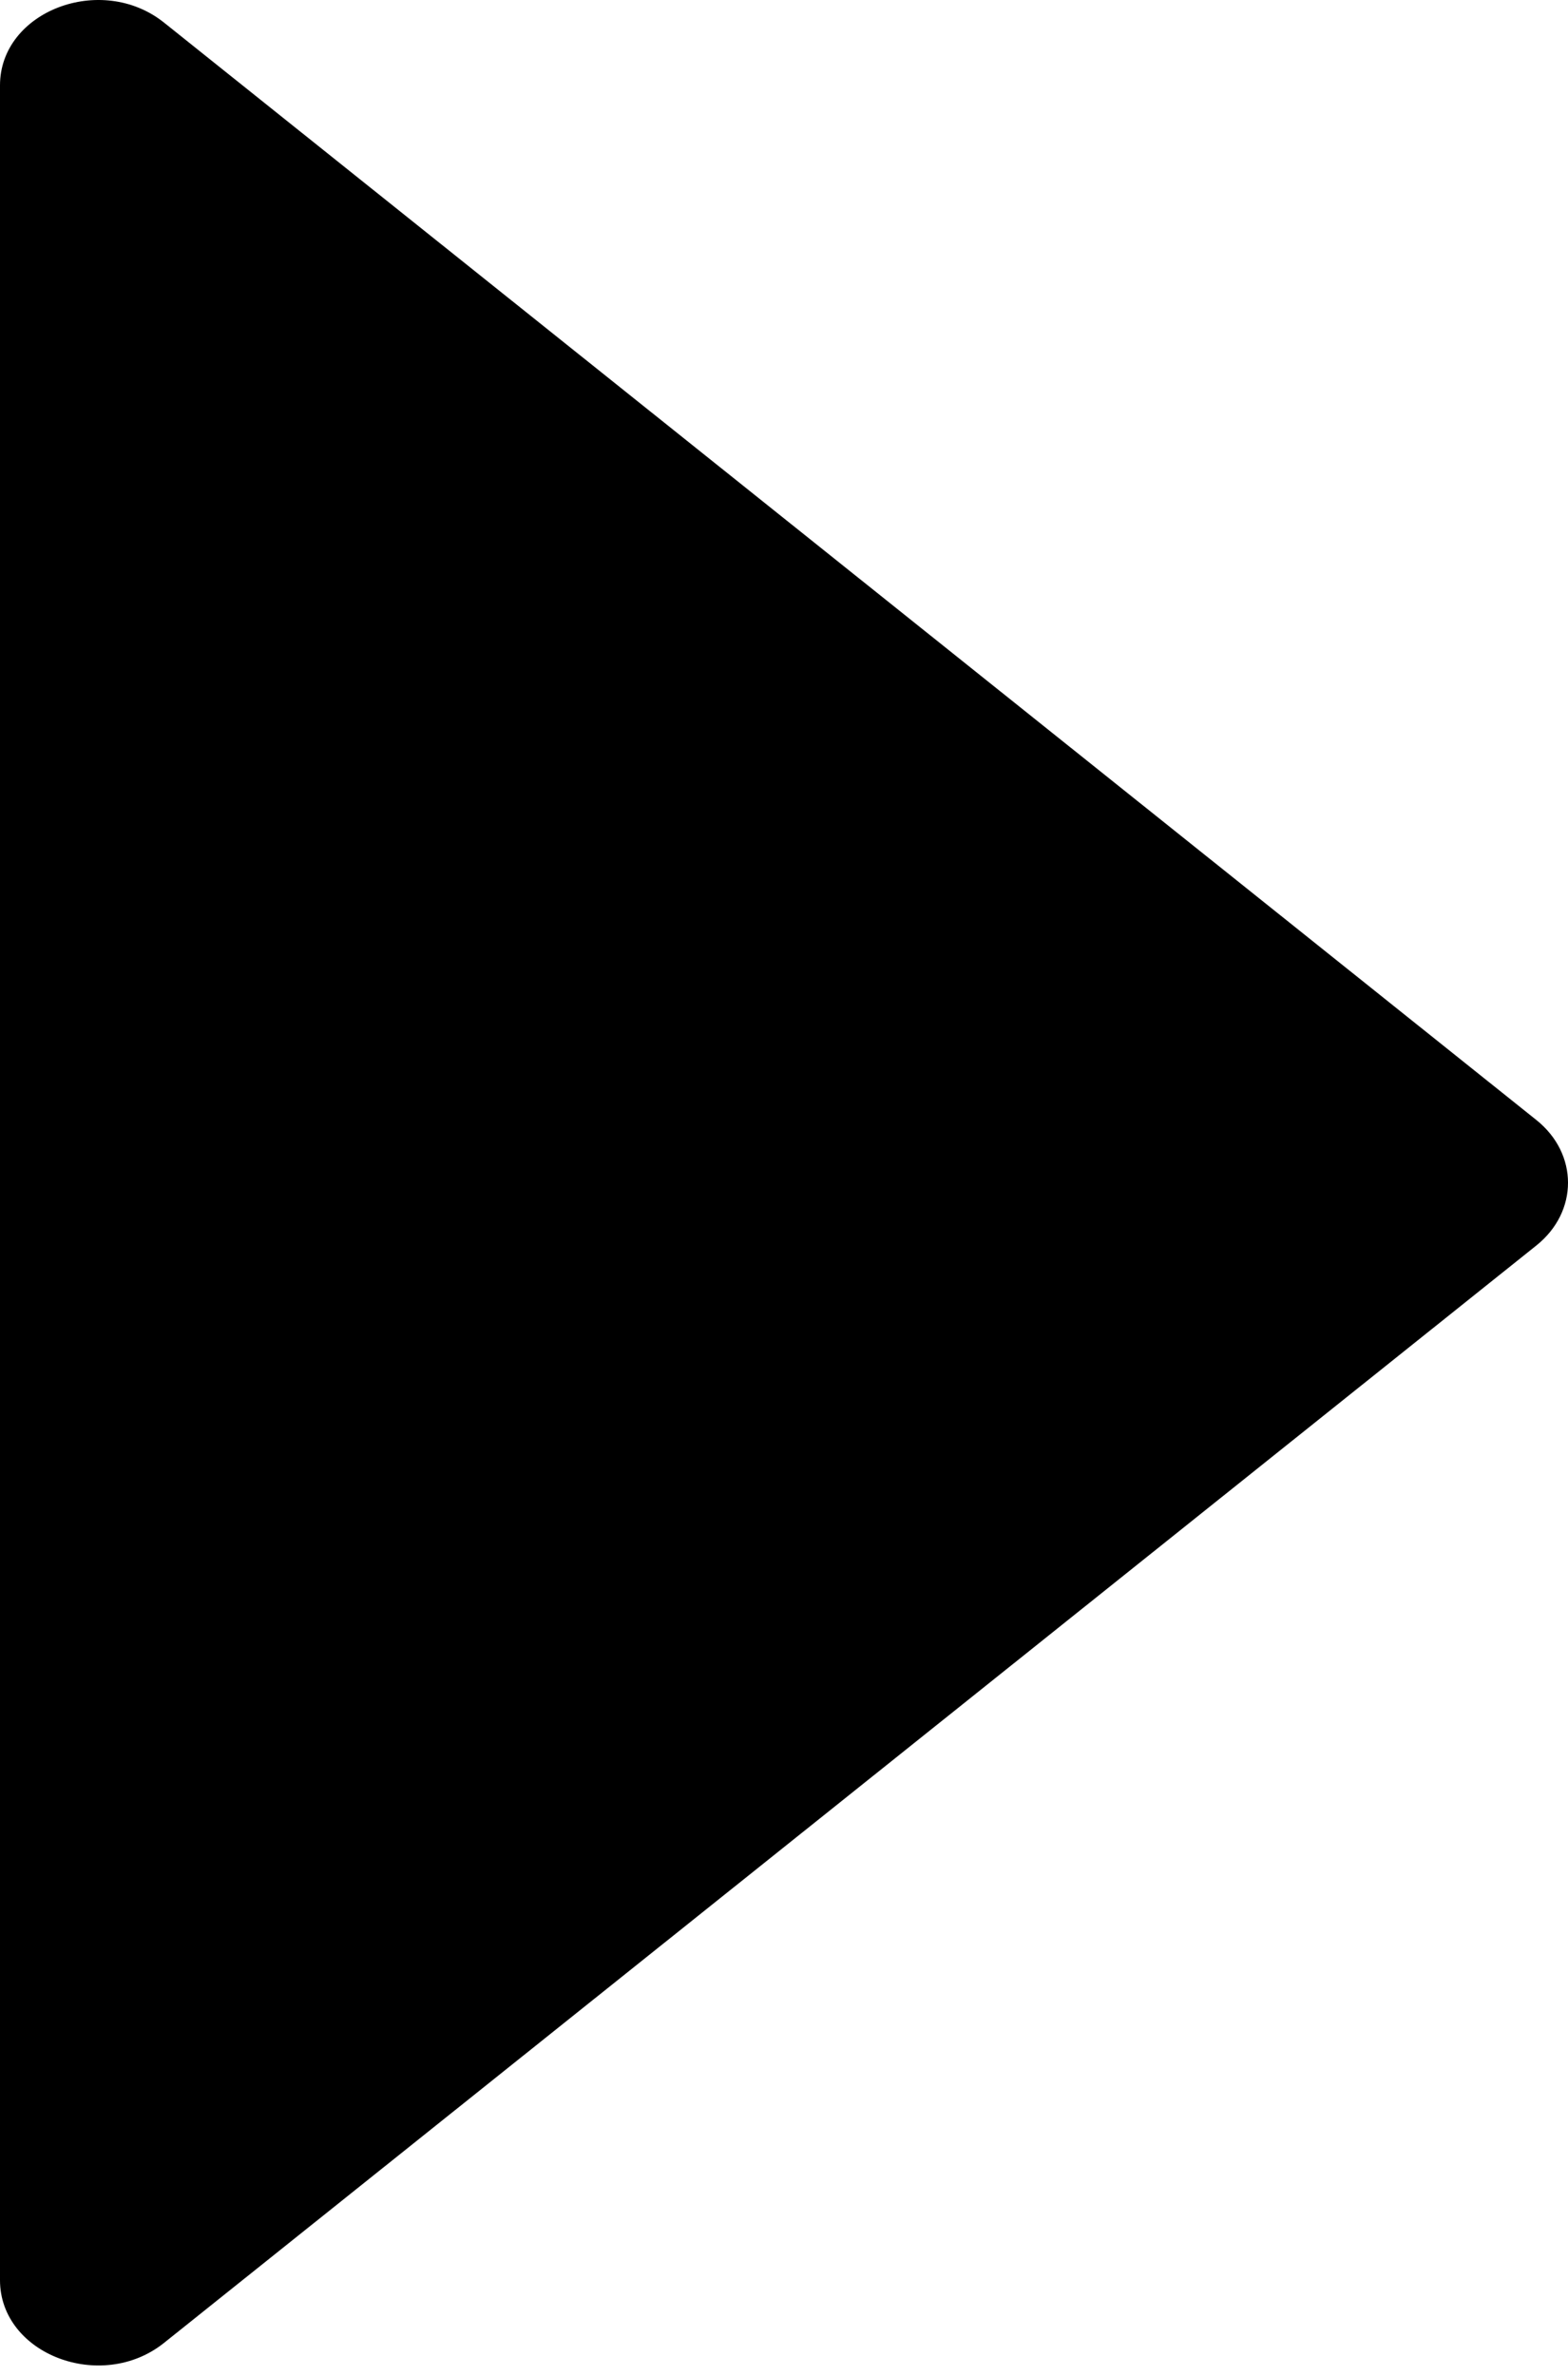<?xml version="1.0" encoding="UTF-8"?> <svg xmlns="http://www.w3.org/2000/svg" width="68" height="103" viewBox="0 0 68 103" fill="none"> <path d="M66.627 48.555C68.458 50.019 68.458 52.532 66.627 53.996L7.115 101.57C4.394 103.745 -1.61512e-07 102.065 0 98.85L4.77871e-06 3.701C4.94022e-06 0.485 4.394 -1.195 7.115 0.981L66.627 48.555Z" fill="black"></path> </svg> 
